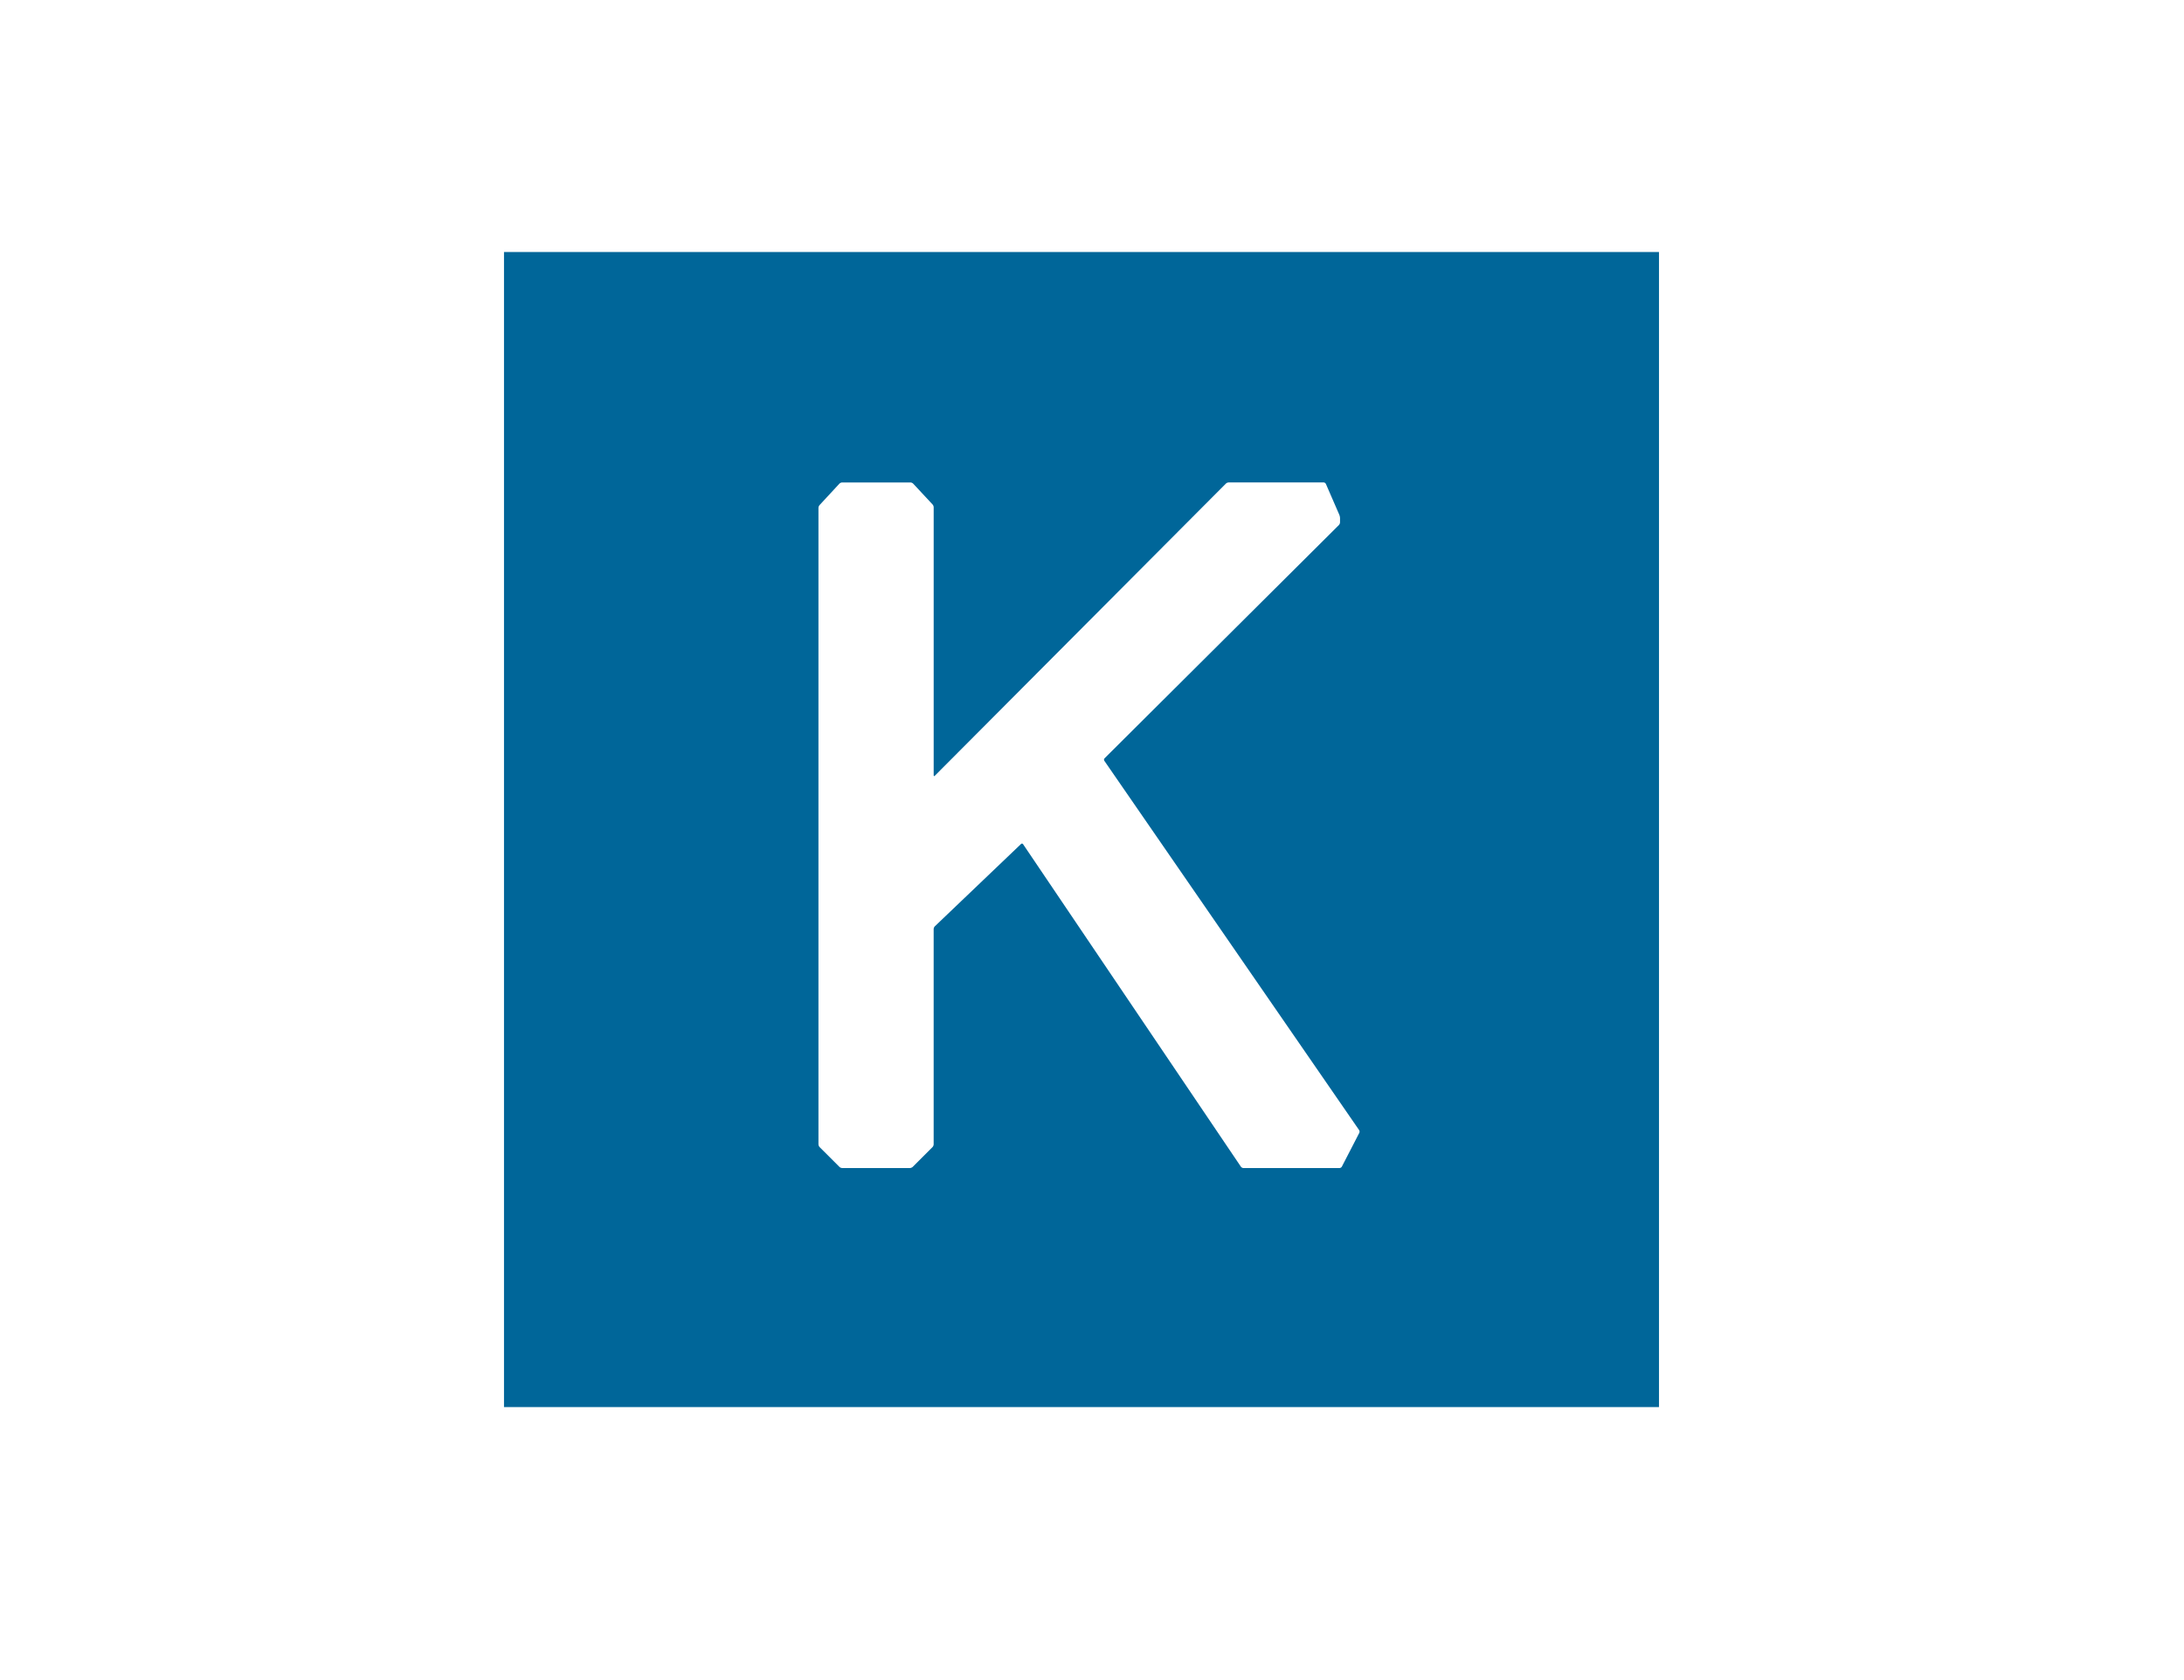 <svg width="104" height="80" viewBox="0 0 104 80" fill="none" xmlns="http://www.w3.org/2000/svg">
<rect width="104" height="80" fill="white"/>
<g clip-path="url(#clip0_302_6544)">
<path d="M80.038 68.036C80.038 68.037 80.037 68.038 80.035 68.038H22.964C22.963 68.038 22.962 68.037 22.962 68.036V10.964C22.962 10.963 22.963 10.962 22.964 10.962H80.036C80.037 10.962 80.038 10.963 80.038 10.964V68.036H80.038Z" fill="white"/>
<path d="M79.087 67.084C79.087 67.085 79.085 67.087 79.084 67.087H23.916C23.915 67.087 23.914 67.085 23.914 67.084V11.916C23.914 11.915 23.915 11.914 23.916 11.914H79.085C79.086 11.914 79.087 11.915 79.087 11.916V67.084H79.087Z" fill="#006699"/>
<path d="M38.975 54.491C38.975 54.533 38.999 54.591 39.028 54.62L39.973 55.564C40.002 55.594 40.06 55.618 40.102 55.618H43.333C43.375 55.618 43.433 55.593 43.462 55.564L44.407 54.62C44.436 54.59 44.46 54.532 44.46 54.491V44.237C44.46 44.195 44.485 44.138 44.515 44.109L48.621 40.188C48.651 40.159 48.695 40.163 48.718 40.198L59.091 55.556C59.115 55.59 59.168 55.619 59.209 55.619H63.787C63.829 55.619 63.879 55.589 63.898 55.552L64.729 53.942C64.748 53.905 64.744 53.847 64.72 53.812L52.586 36.225C52.563 36.19 52.567 36.139 52.597 36.109L63.757 25.001C63.787 24.971 63.811 24.914 63.811 24.872V24.667C63.811 24.625 63.797 24.56 63.781 24.522L63.137 23.041C63.12 23.003 63.072 22.972 63.031 22.972H58.506C58.464 22.972 58.406 22.997 58.377 23.026L44.514 36.94C44.485 36.97 44.461 36.96 44.461 36.918V24.153C44.461 24.111 44.438 24.052 44.409 24.022L43.483 23.028C43.454 22.997 43.397 22.973 43.355 22.973H40.102C40.06 22.973 40.003 22.997 39.974 23.028L39.026 24.052C38.997 24.083 38.974 24.142 38.974 24.183V54.491H38.975Z" fill="white"/>
</g>
<defs>
<clipPath id="clip0_302_6544">
<rect width="55" height="55" fill="white" transform="translate(24 12)"/>
</clipPath>
</defs>
</svg>
